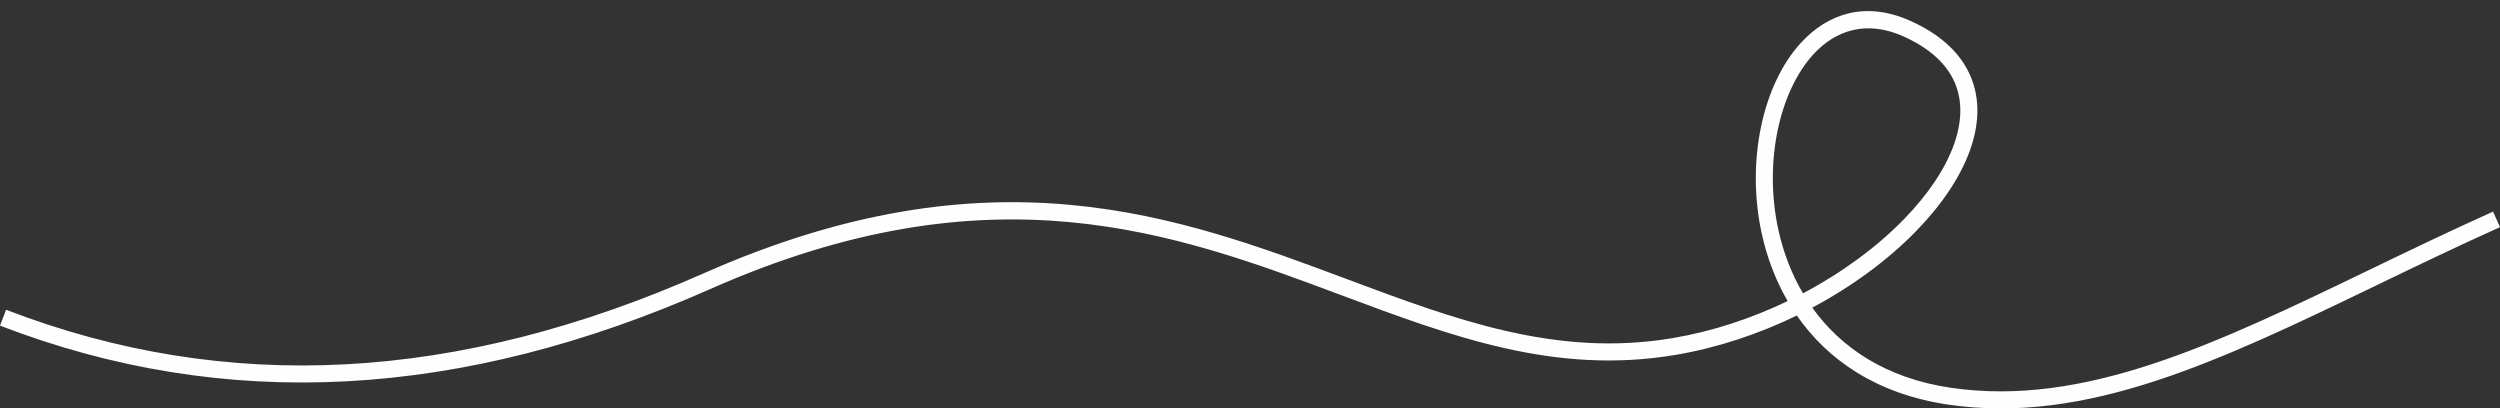 <?xml version="1.0" encoding="UTF-8"?> <!-- Creator: CorelDRAW 2021.5 --> <svg xmlns="http://www.w3.org/2000/svg" xmlns:xlink="http://www.w3.org/1999/xlink" xmlns:xodm="http://www.corel.com/coreldraw/odm/2003" xml:space="preserve" width="155.069mm" height="25.334mm" style="shape-rendering:geometricPrecision; text-rendering:geometricPrecision; image-rendering:optimizeQuality; fill-rule:evenodd; clip-rule:evenodd" viewBox="0 0 15506.9 2533.4"><rect x="0" y="0" width="15506.9" height="2533.4" fill="#333333" stroke="none"/> <defs> <style type="text/css"> <![CDATA[ .fil0 {fill:#FEFEFE;fill-rule:nonzero} ]]> </style> </defs> <g id="Слой_x0020_1">  <path class="fil0" d="M15506.89 1409.03c-264.33,118.58 -519.76,241.79 -766.22,360.67 -965.99,465.93 -1795.78,866.18 -2655.22,740.22 -444.95,-65.21 -749.87,-278.28 -940.29,-552.93 -233.16,113.44 -488.82,199.76 -752.62,244.36 -745.52,126.04 -1386.25,-113.63 -2071.62,-369.99 -1032.9,-386.36 -2169.26,-811.42 -3915.7,-38.39 -772.16,341.79 -1522.6,533.32 -2255.44,572.14 -733.38,38.86 -1448.6,-75.42 -2149.77,-345.26l37.62 -98.38c686.95,264.37 1387.86,376.31 2106.77,338.22 719.45,-38.11 1457.53,-226.74 2218.24,-563.46 1785.31,-790.24 2942.9,-357.24 3995.08,36.33 671.53,251.19 1299.34,486.02 2017.46,364.61 249.78,-42.23 491.89,-123.24 713.15,-229.67 -76.77,-132.3 -129.75,-275.75 -161.41,-421.91 -48.33,-223.09 -46.61,-452.74 -3.9,-658.33 43.11,-207.48 128.43,-391.38 246.74,-520.72 169.69,-185.5 404.04,-260.04 677.62,-138.05 178.67,79.67 295.26,186.11 358.94,309.39 76.49,148.05 75.74,317.34 13.87,491.78 -59.62,168.15 -176.64,341.52 -335.7,504.59 -171.29,175.6 -392.33,340.17 -643.47,473.92 176.47,247.05 455.58,437.94 859.73,497.17 827.62,121.29 1643.84,-272.4 2594.04,-730.72 245.71,-118.51 500.34,-241.35 769.1,-361.91l43 96.32zm-4476.63 14.24c29.77,137.42 80.02,272.26 153.16,396.26 244.39,-129.11 459.34,-288.6 625.41,-458.86 148.58,-152.33 257.28,-312.56 311.74,-466.15 52.24,-147.3 54.02,-288.05 -8.09,-408.28 -52.9,-102.41 -152.82,-192.19 -308.1,-261.43 -225.12,-100.38 -417.69,-39.35 -556.9,112.83 -105.23,115.04 -181.72,281.49 -221.12,471.12 -39.78,191.52 -41.3,405.87 3.9,614.51z"></path> </g> </svg> 